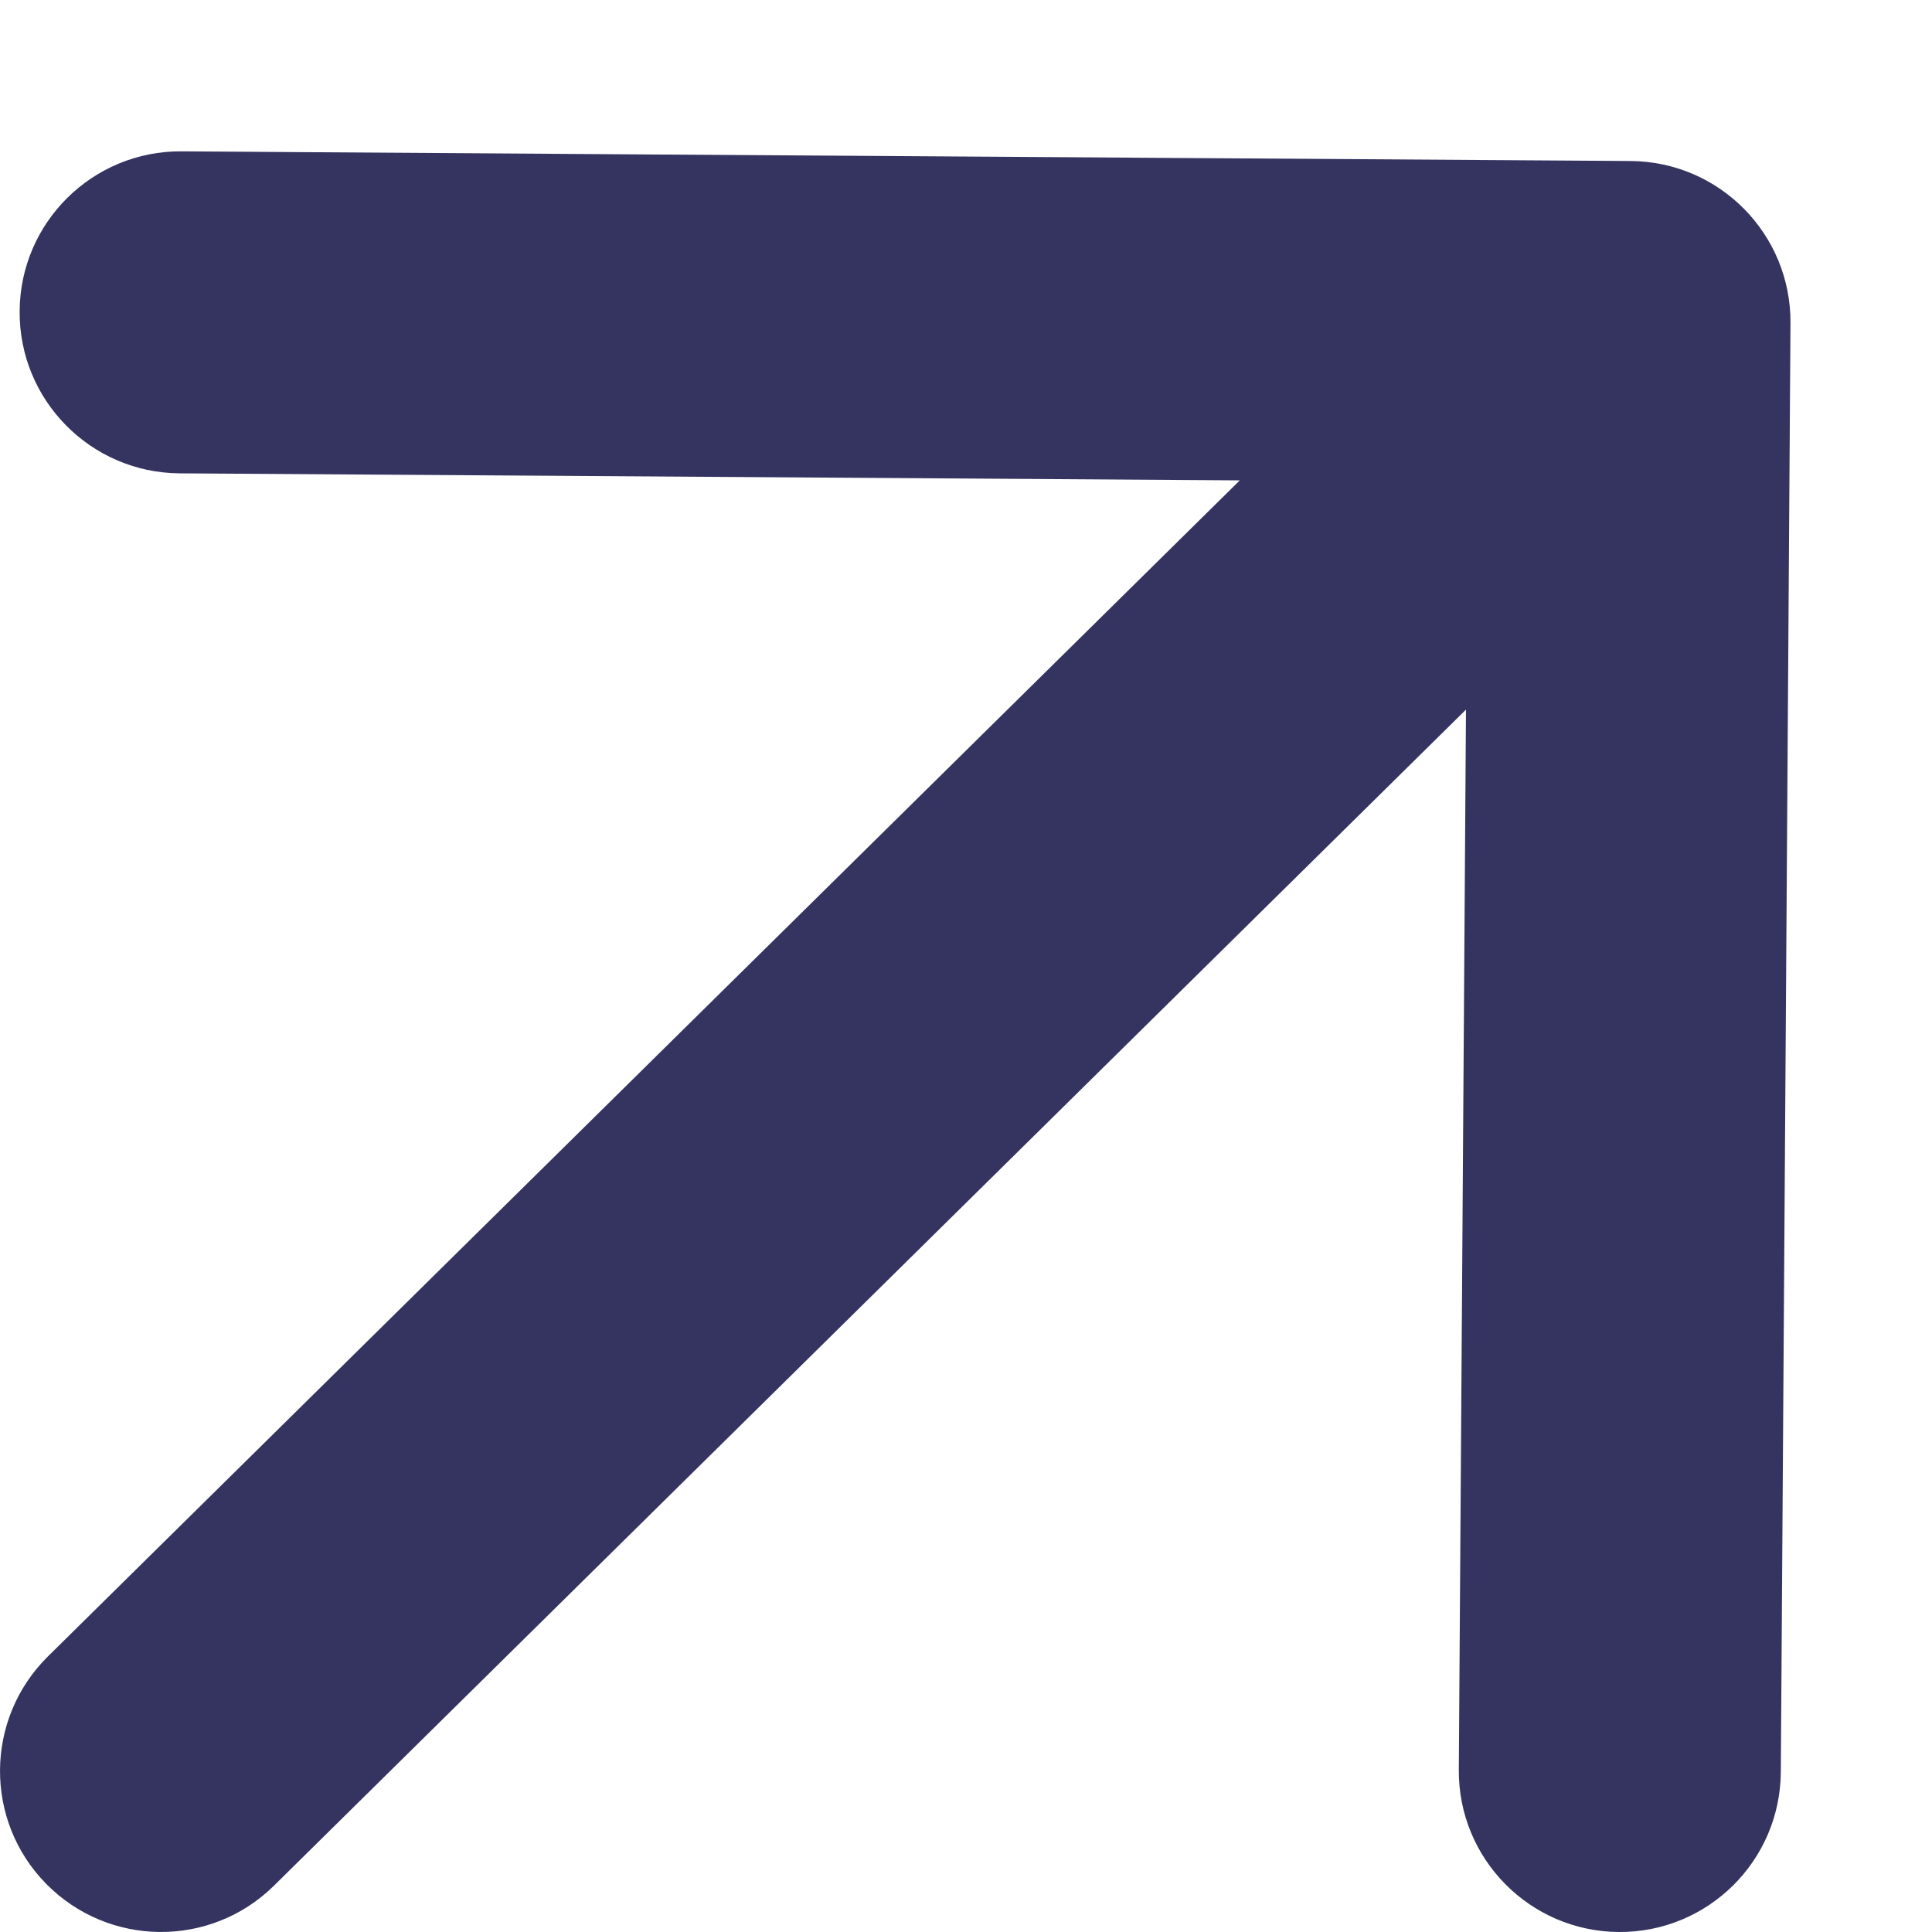 <svg width="12" height="12" viewBox="0 0 12 12" fill="none" xmlns="http://www.w3.org/2000/svg">
<path d="M0.298 10.288C-0.095 10.676 -0.1 11.309 0.288 11.702C0.676 12.095 1.309 12.1 1.702 11.712L0.298 10.288ZM11.121 2.007C11.125 1.454 10.68 1.004 10.128 1L1.128 0.94C0.576 0.936 0.125 1.381 0.122 1.933C0.118 2.485 0.563 2.936 1.115 2.94L9.115 2.993L9.061 10.993C9.057 11.545 9.502 11.996 10.054 12C10.607 12.004 11.057 11.559 11.061 11.007L11.121 2.007ZM1.702 11.712L10.824 2.712L9.419 1.288L0.298 10.288L1.702 11.712Z" fill="#353461"/>
</svg>
